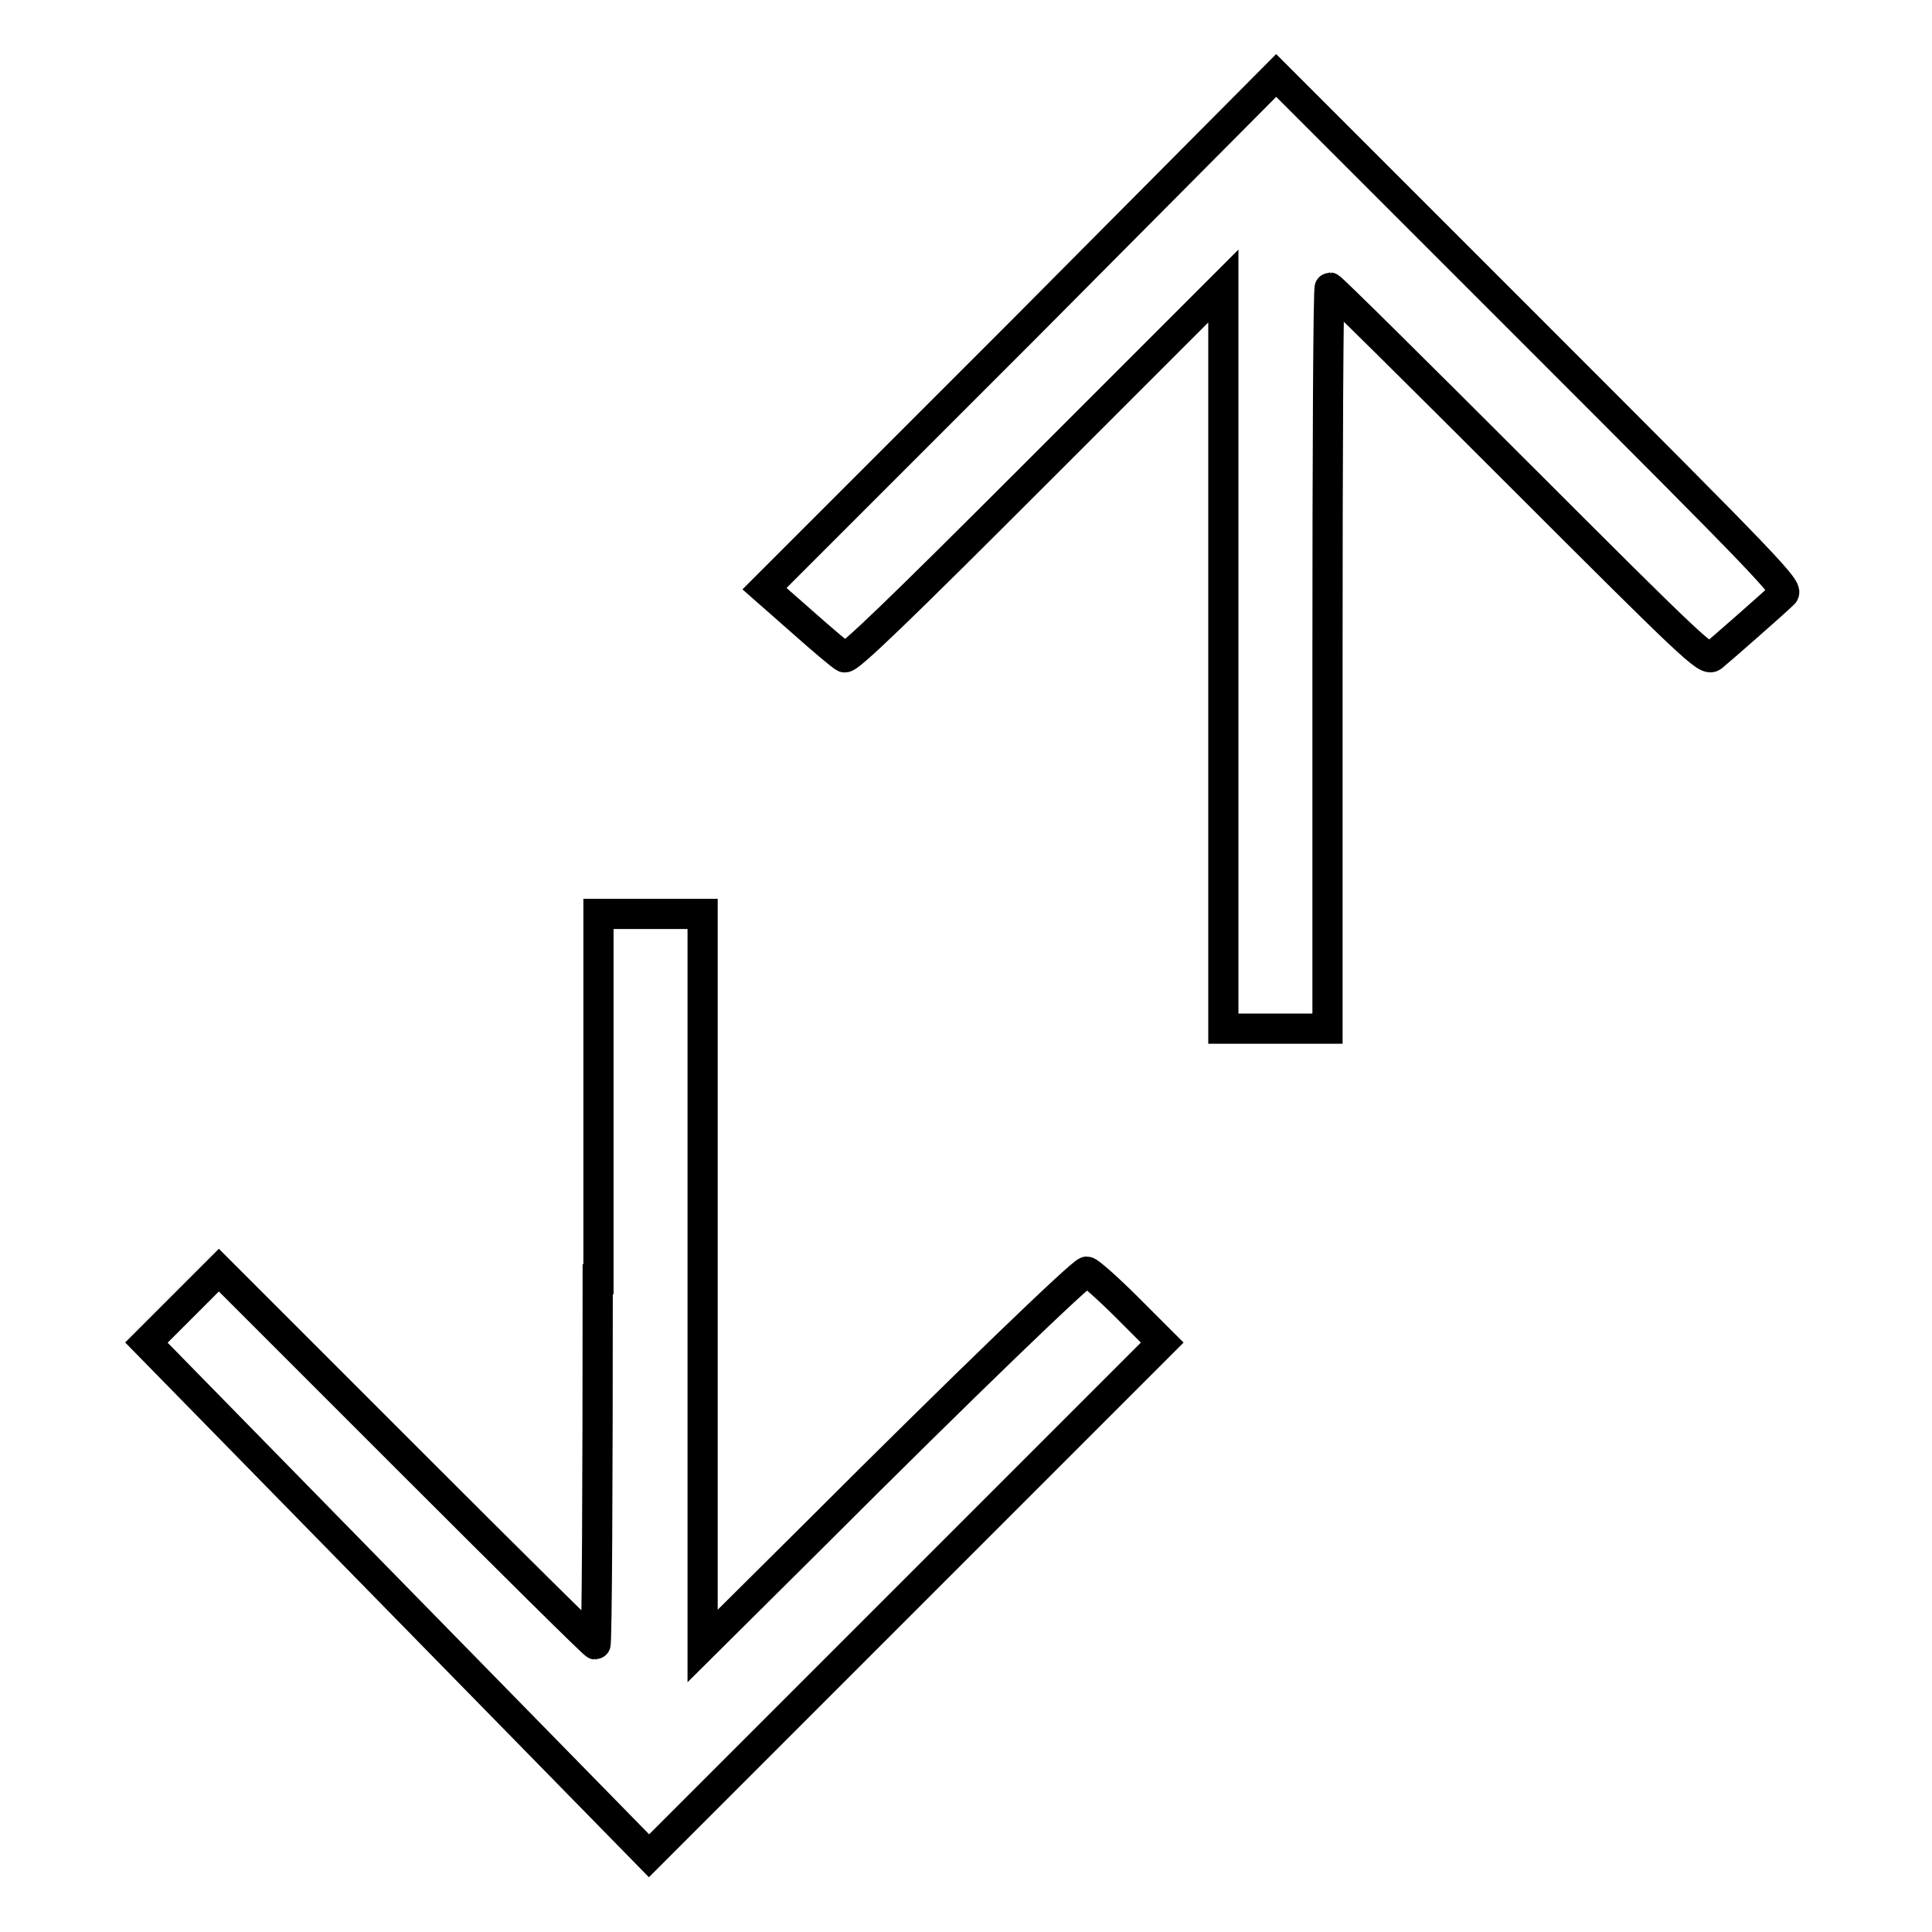 <?xml version="1.0" encoding="utf-8"?>
<!-- Svg Vector Icons : http://www.onlinewebfonts.com/icon -->
<!DOCTYPE svg PUBLIC "-//W3C//DTD SVG 1.1//EN" "http://www.w3.org/Graphics/SVG/1.1/DTD/svg11.dtd">
<svg version="1.1" xmlns="http://www.w3.org/2000/svg" xmlns:xlink="http://www.w3.org/1999/xlink" x="0px" y="0px" viewBox="0 0 256 256" enable-background="new 0 0 256 256" xml:space="preserve">
<g><g><g><path stroke-width="4" fill-opacity="0" stroke="#000000"  d="M135.3,44l-34,34l5,4.4c2.7,2.4,5.3,4.6,5.6,4.7c0.5,0.3,7.5-6.5,25.4-24.4l24.8-24.8v49.2v49.2h6.9h6.9V87.2c0-27,0.1-49.1,0.3-49.1c0.2,0,11.5,11.2,25.1,24.8c23,23,24.8,24.7,25.6,24.1c1.1-0.9,8.4-7.3,9.4-8.3c0.8-0.6-1.5-3-33.2-34.7l-34-34L135.3,44z"/><path stroke-width="4" fill-opacity="0" stroke="#000000"  d="M79.2,169.5c0,26.6-0.1,48.4-0.3,48.4c-0.2,0-11.5-11.2-25.1-24.8L29,168.3l-4.8,4.8l-4.8,4.8l33.3,34l33.3,34l34-34l34-34l-4.7-4.7c-2.6-2.6-5-4.7-5.3-4.7c-0.6,0-16.1,14.9-36,34.8l-14.9,14.8v-48.5v-48.5h-6.9h-6.9V169.5z"/></g></g></g>
</svg>